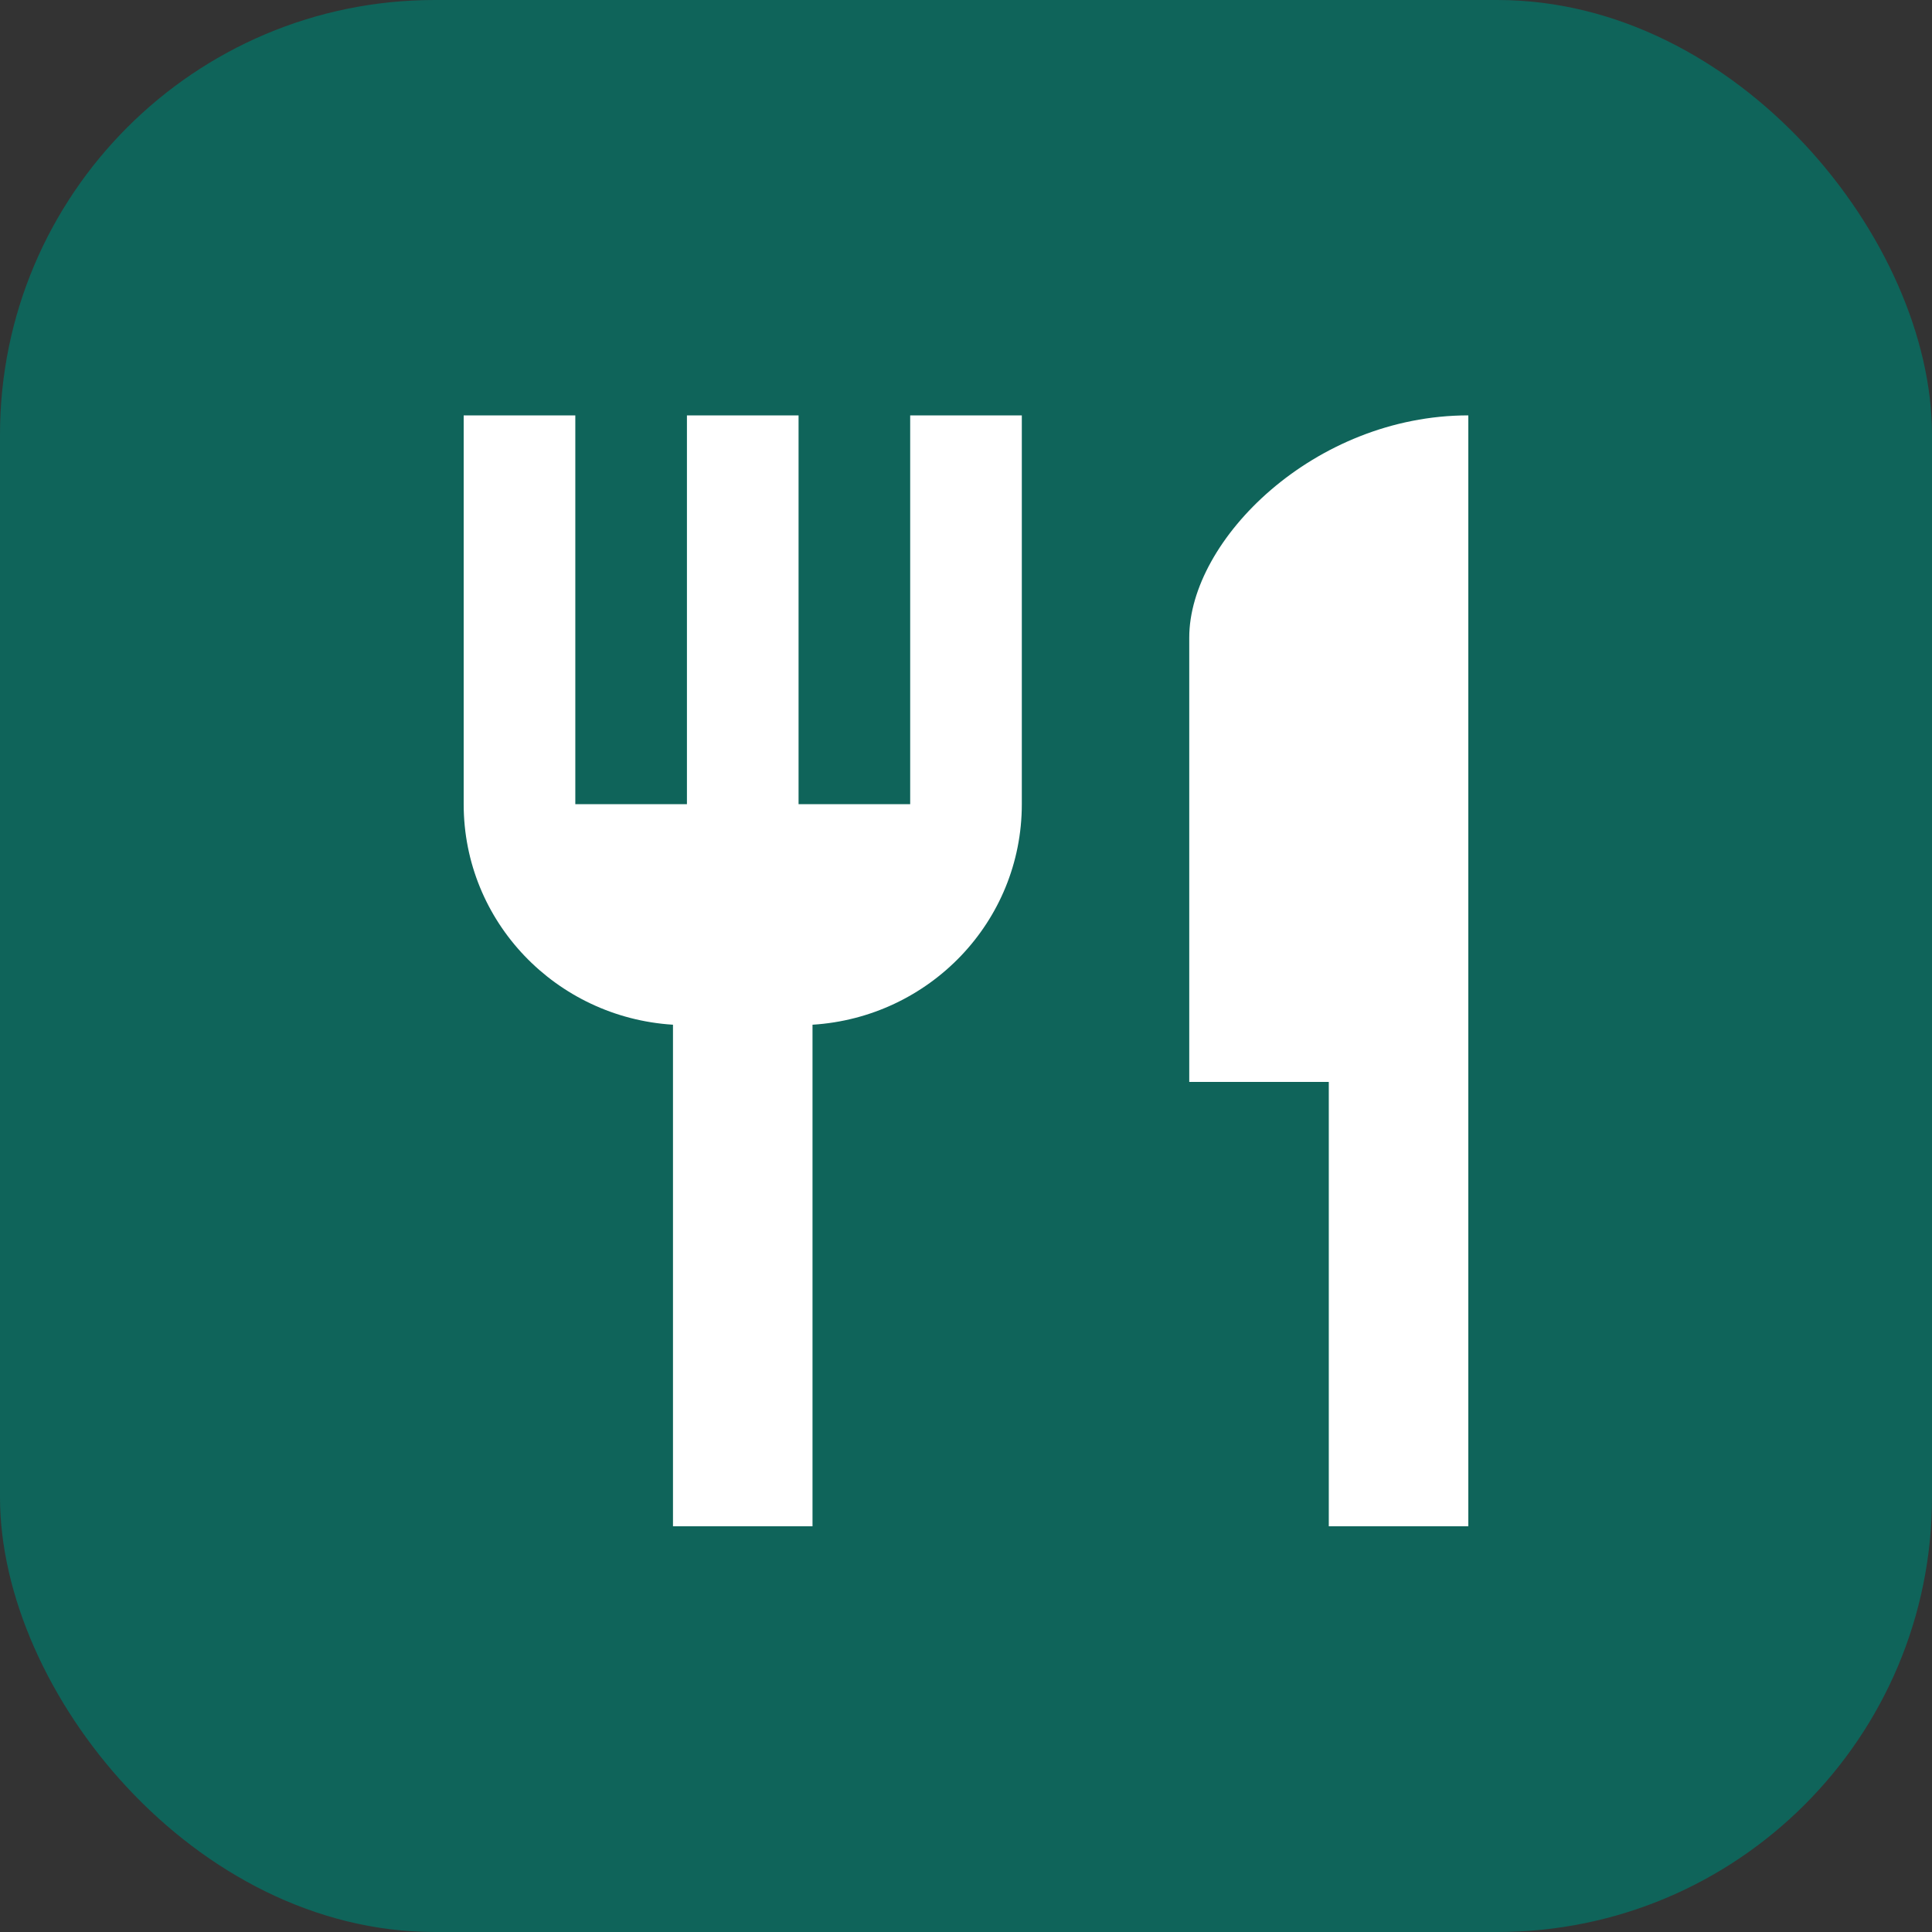 <?xml version="1.0" encoding="UTF-8"?> <svg xmlns="http://www.w3.org/2000/svg" width="200" height="200" viewBox="0 0 200 200" fill="none"><rect x="0" y="0" width="200" height="200" fill="#333333" stroke="none"/> <rect width="200" height="200" rx="45" fill="#0F645A"></rect> <path d="M94.222 83.25H82.667V43H71.111V83.25H59.556V43H48V83.25C48 95.44 57.591 105.33 69.667 106.078V158H84.111V106.078C96.187 105.33 105.778 95.44 105.778 83.25V43H94.222V83.25ZM123.111 66V112H137.556V158H152V43C136.053 43 123.111 55.88 123.111 66Z" fill="white"></path> </svg> 